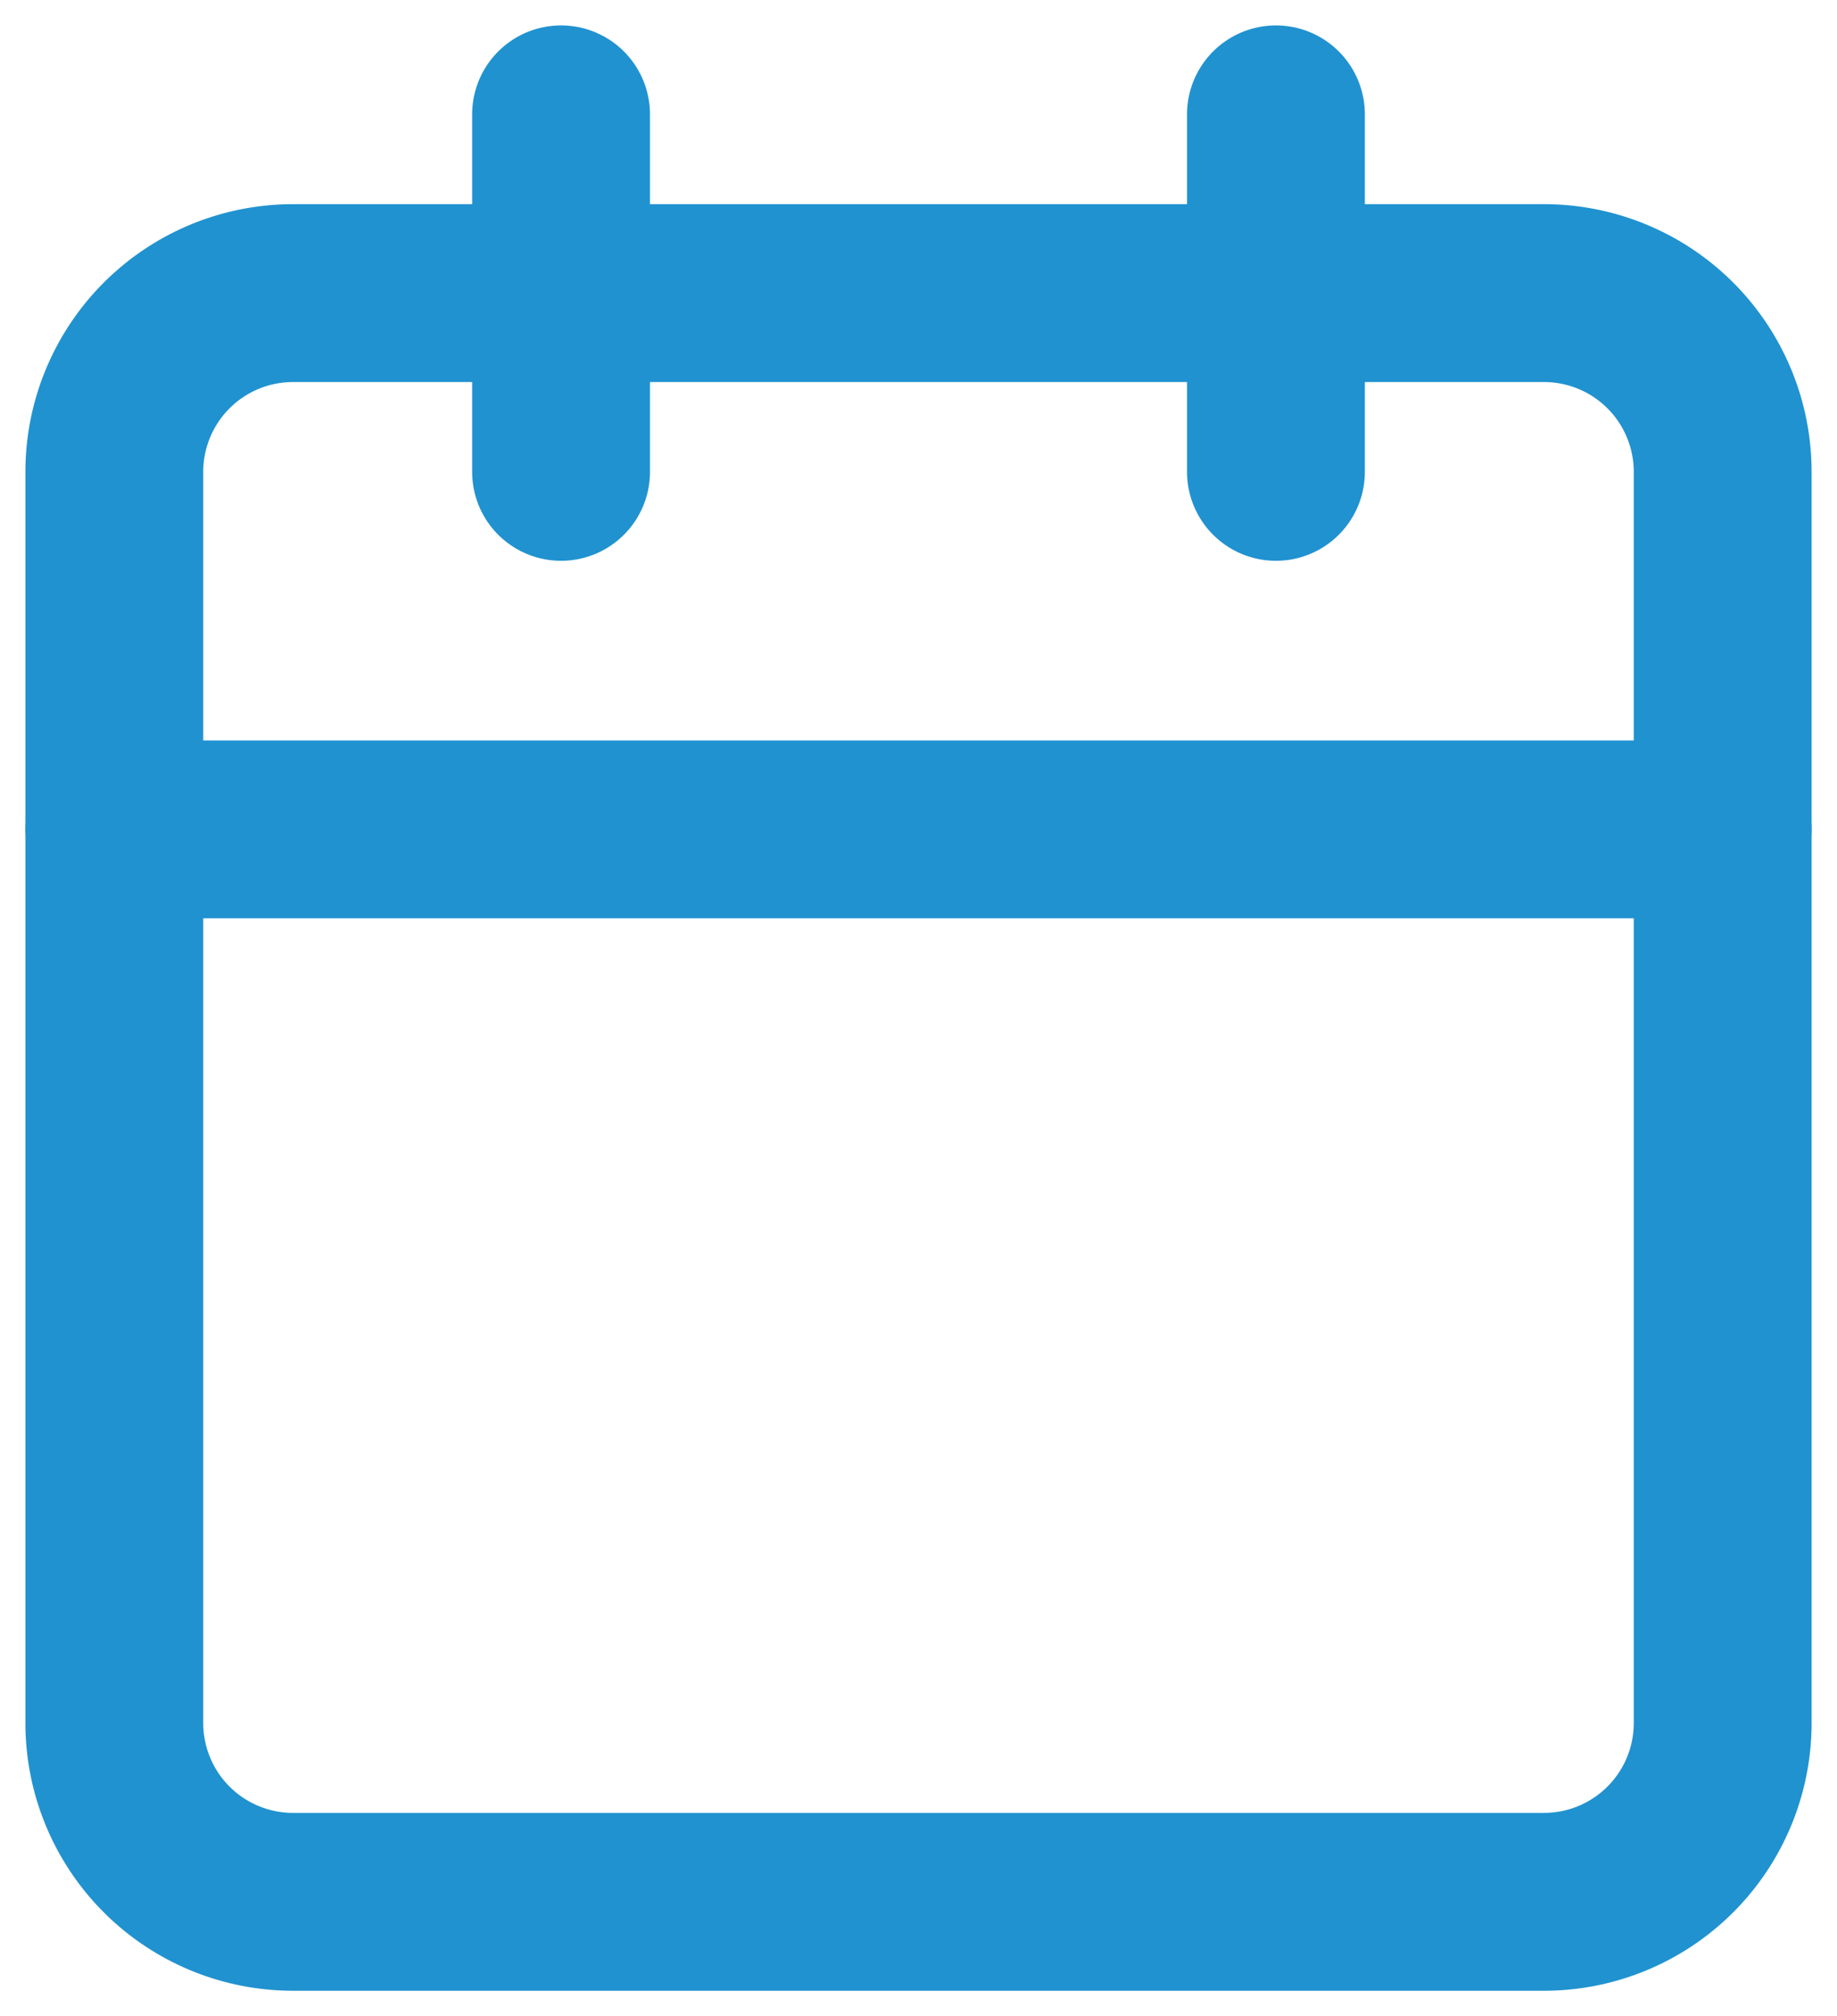 <svg xmlns="http://www.w3.org/2000/svg" width="14.462" height="15.869" viewBox="0 0 14.462 15.869">
  <g id="Icon_feather-calendar" data-name="Icon feather-calendar" transform="translate(-3.6 -2.1)">
    <path id="Path_244" data-name="Path 244" d="M5.907,6h9.848a1.407,1.407,0,0,1,1.407,1.407v9.848a1.407,1.407,0,0,1-1.407,1.407H5.907A1.407,1.407,0,0,1,4.5,17.255V7.407A1.407,1.407,0,0,1,5.907,6Z" transform="translate(0 -1.593)" fill="none" stroke="#2092d0" stroke-linecap="round" stroke-linejoin="round" stroke-width="1.4"/>
    <path id="Path_245" data-name="Path 245" d="M24,3V5.814" transform="translate(-10.355)" fill="none" stroke="#2092d0" stroke-linecap="round" stroke-linejoin="round" stroke-width="1.4"/>
    <path id="Path_246" data-name="Path 246" d="M12,3V5.814" transform="translate(-3.983)" fill="none" stroke="#2092d0" stroke-linecap="round" stroke-linejoin="round" stroke-width="1.4"/>
    <path id="Path_247" data-name="Path 247" d="M4.5,15H17.162" transform="translate(0 -6.372)" fill="none" stroke="#2092d0" stroke-linecap="round" stroke-linejoin="round" stroke-width="1.4"/>
  </g>
</svg>
